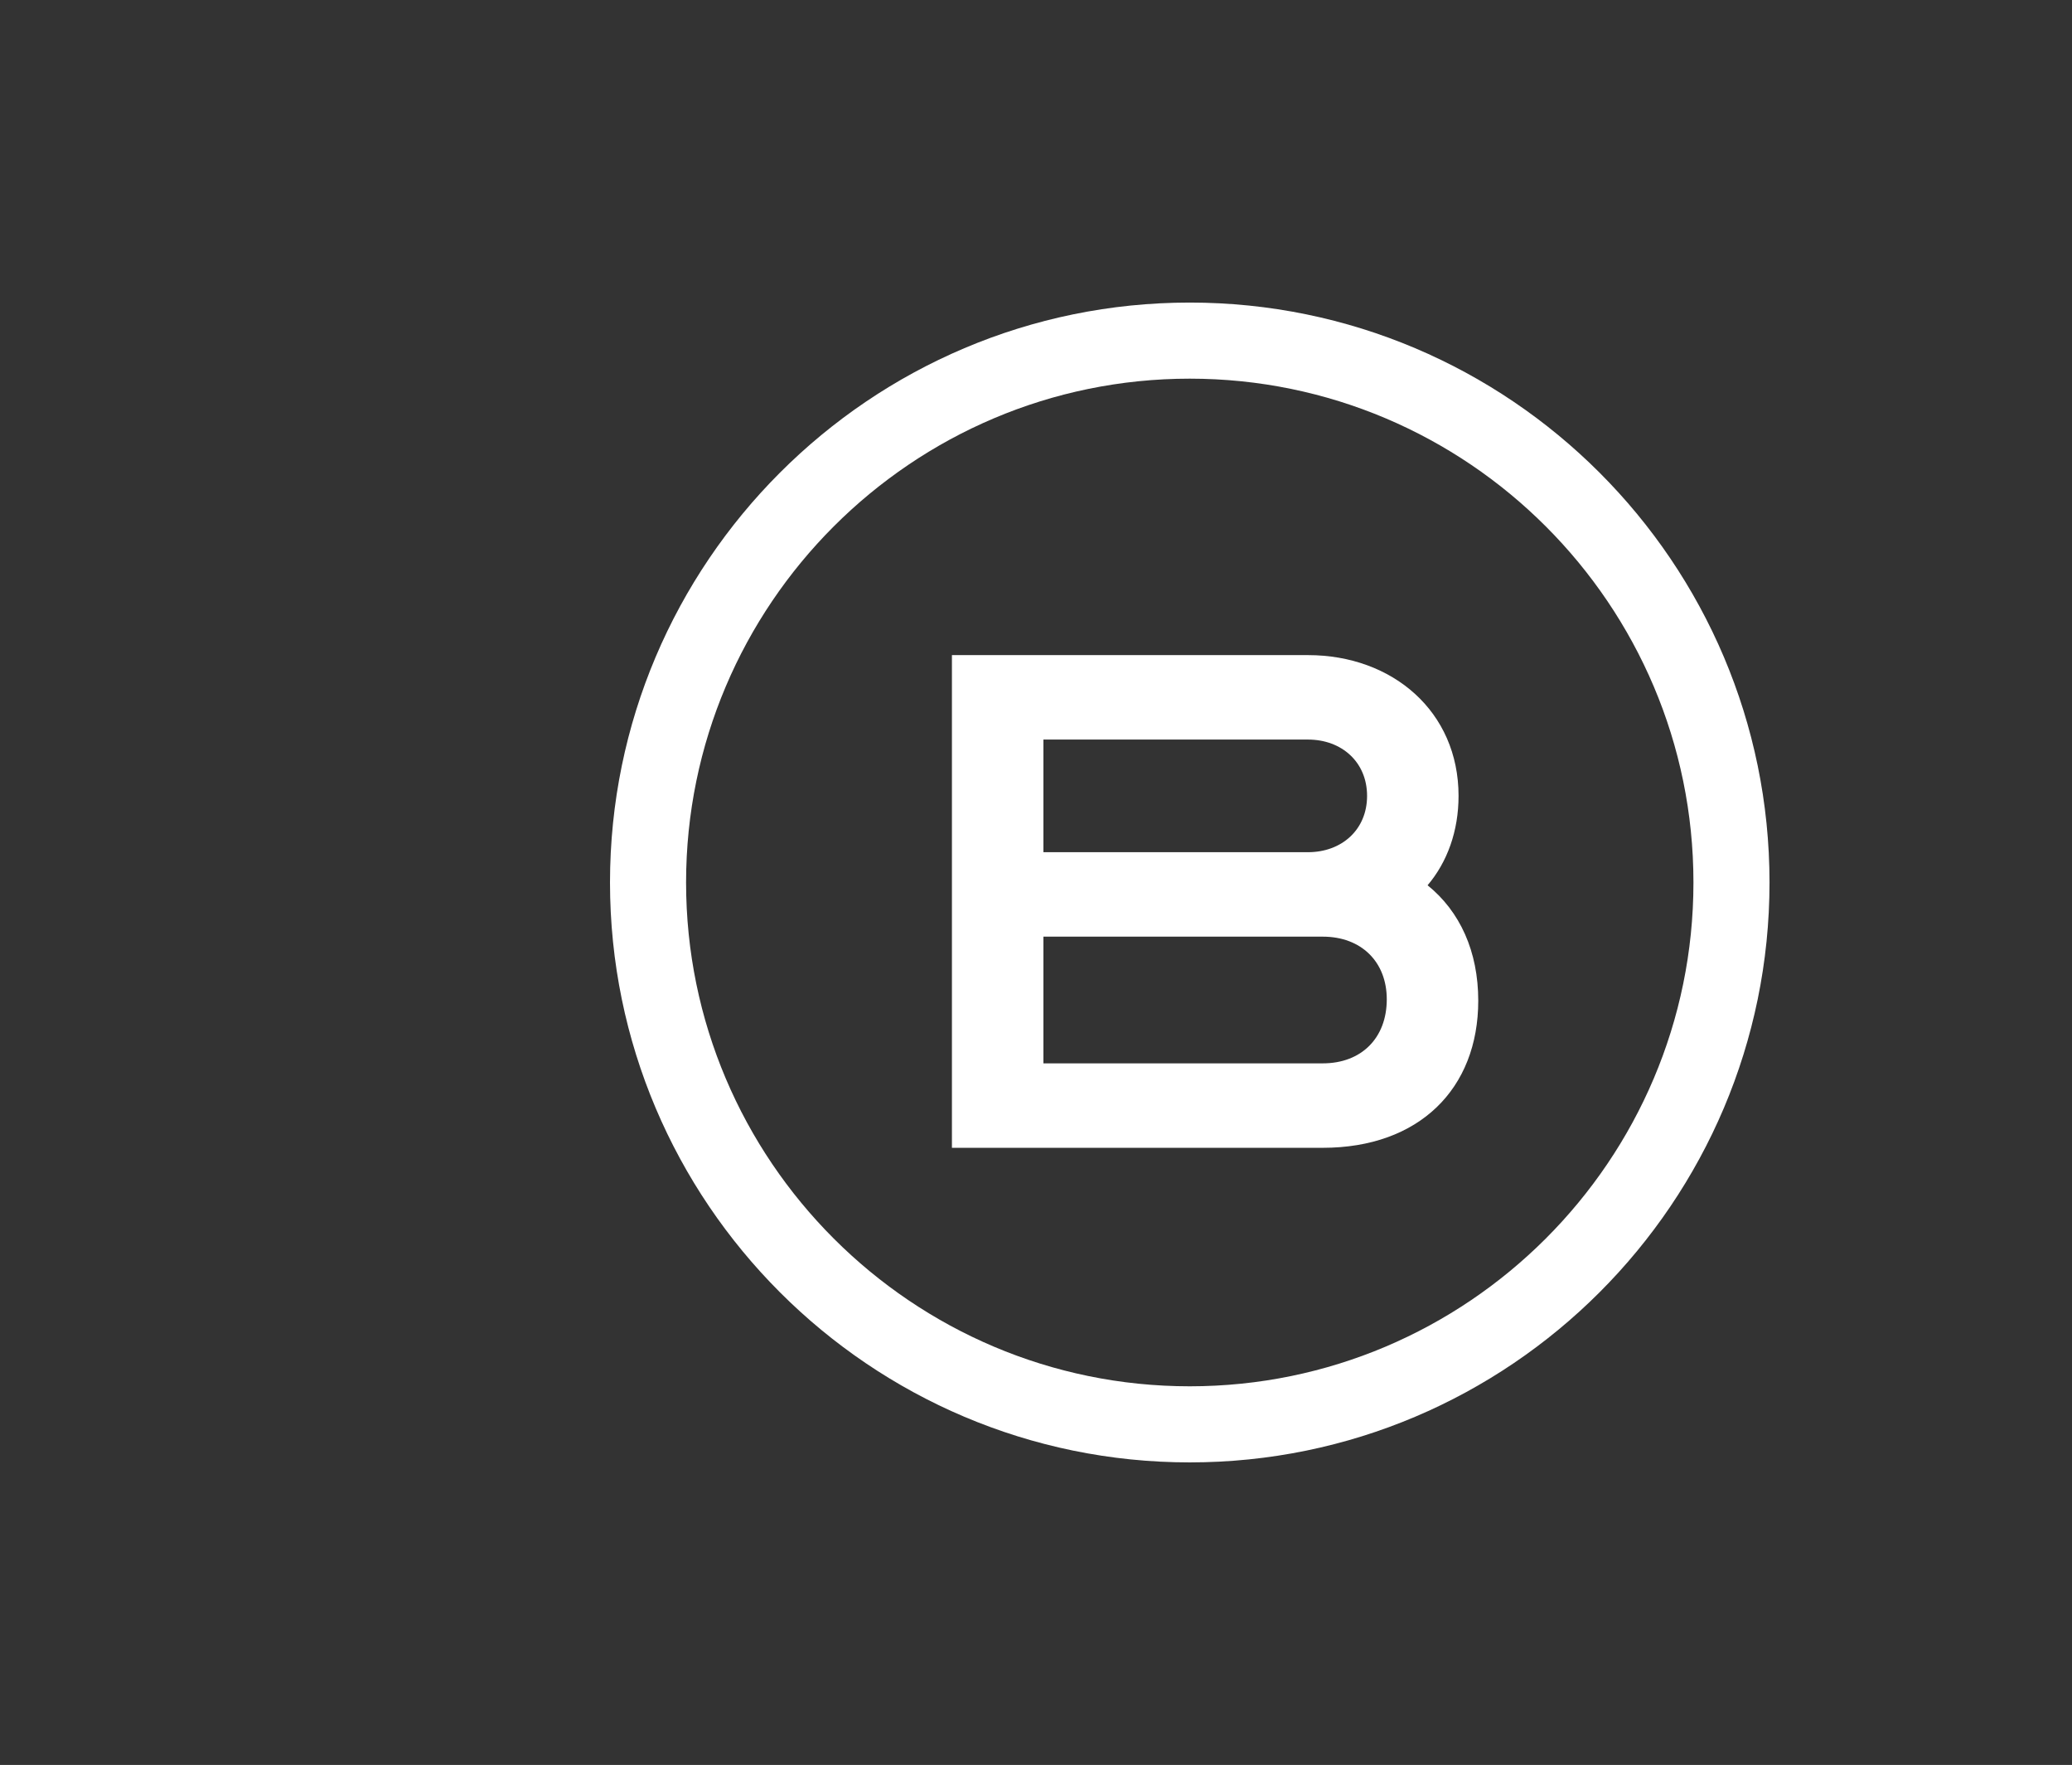 <svg width="411" height="350" viewBox="0 0 411 350" fill="none" xmlns="http://www.w3.org/2000/svg">
<rect x="0" y="0" width="411" height="350" fill="#333333" stroke="none"/>
<path d="M235.997 290C172.588 290 121 238.412 121 175.003C121 111.594 172.588 60 235.997 60C299.406 60 351 111.588 351 175.003C351 238.418 299.406 290 235.997 290ZM235.997 75.09C180.91 75.09 136.09 119.91 136.09 175.003C136.09 230.096 180.91 274.91 235.997 274.91C291.084 274.91 335.91 230.096 335.91 175.003C335.91 119.91 291.113 75.09 235.997 75.09Z" fill="white"/>
<path d="M289.317 157.83C289.317 164.805 287.084 170.946 283.176 175.555C289.593 180.735 293.225 188.671 293.225 198.443C293.225 215.893 281.502 227.616 262.378 227.616H188.823V129.912H259.46C276.196 129.912 289.317 141.077 289.317 157.83ZM259.449 168.995C266.147 168.995 271.172 164.529 271.172 157.83C271.172 151.131 266.147 146.659 259.449 146.659H206.968V168.995H259.449ZM262.378 210.868C270.055 210.868 275.079 205.844 275.079 198.167C275.079 190.766 270.055 185.742 262.378 185.742H206.968V210.868H262.378Z" fill="white"/>
</svg>
